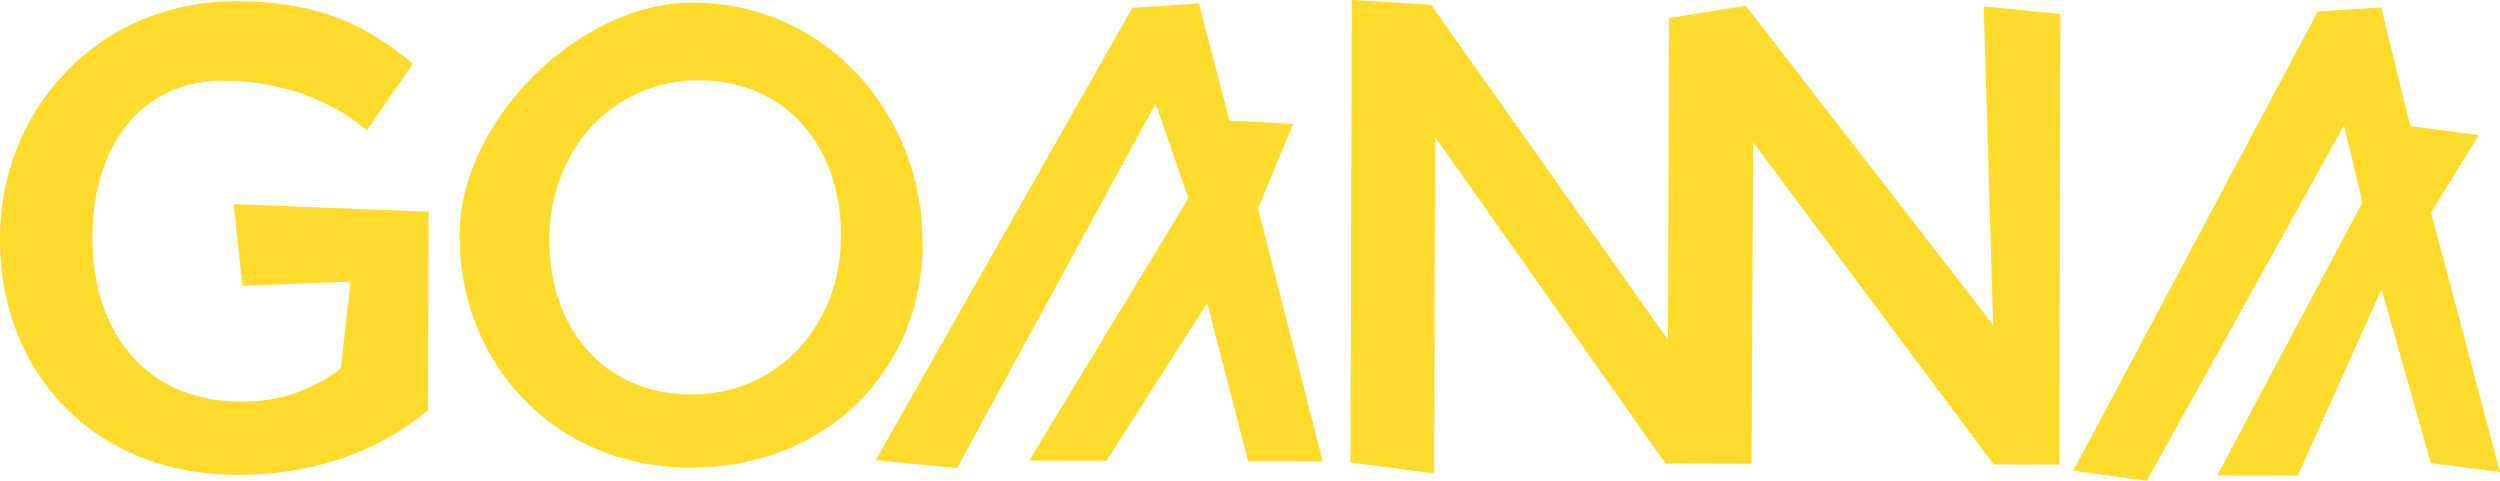 <svg xmlns="http://www.w3.org/2000/svg" viewBox="0 0 600 115.39"><defs><style>.cls-1{fill:#fddc2e;}</style></defs><title>androidAsset 2logo</title><g id="Layer_2" data-name="Layer 2"><g id="Layer_1-2" data-name="Layer 1"><g id="lINT7W"><polygon class="cls-1" points="317.47 110.75 299.56 110.7 289.71 72.73 265.55 110.6 246.99 110.55 285.23 47.58 277.35 24.85 229.69 112.35 210.15 110.46 271.77 1.87 287.75 0.84 295.07 28.96 310.36 29.73 301.92 50.02 317.47 110.75"/></g><g id="lINT7W-2" data-name="lINT7W"><polygon class="cls-1" points="600 113.3 583.4 111.15 571.57 69.4 551.47 114.17 532.12 114.11 567 48.55 562.55 30.1 515.25 115.39 497.57 113.01 556.27 2.75 571.51 1.78 578.45 30.25 594.9 32.45 583.46 50.97 600 113.3"/></g><path class="cls-1" d="M0,57.3V57C.09,26.21,23.72.21,56.85.31c19.16.06,30.92,5.43,42.2,15l-11,16c-8.46-7.25-20.53-11.87-34.5-11.91-20.26-.06-31.29,16.33-31.35,37.37v.31c-.07,22.61,12.9,39.22,35.35,39.28a37.7,37.7,0,0,0,24.24-7.93L84.14,67.6l-25.95,1L56.08,49l46.79,1.81-.14,47.6c-10.86,9.23-26.43,15.6-45.9,15.55C22.45,113.9-.09,89.33,0,57.3Z"/><path class="cls-1" d="M110.3,56.58v-.31C110.38,29.15,138.91.55,166.18.63c32.64.1,55.33,27.3,55.25,57.67v.31c-.08,30.37-23.23,53.72-55.87,53.63S110.21,87,110.3,56.58Zm91.54.27v-.31c.06-21-12.91-37.2-34-37.26s-35.88,17-36,38v.3c-.06,21,12.91,37.05,34,37.11S201.78,77.81,201.84,56.85Z"/><polygon class="cls-1" points="476.09 1.54 478.36 77.97 418.98 1.38 400.55 4.34 400.32 81.55 343.46 1.15 324.44 0 324.11 111.01 344.19 113.63 344.43 32.88 399.71 111.24 420.38 111.3 420.75 34.15 478.5 111.47 494.19 111.51 494.5 3.35 476.09 1.54"/></g></g></svg>
